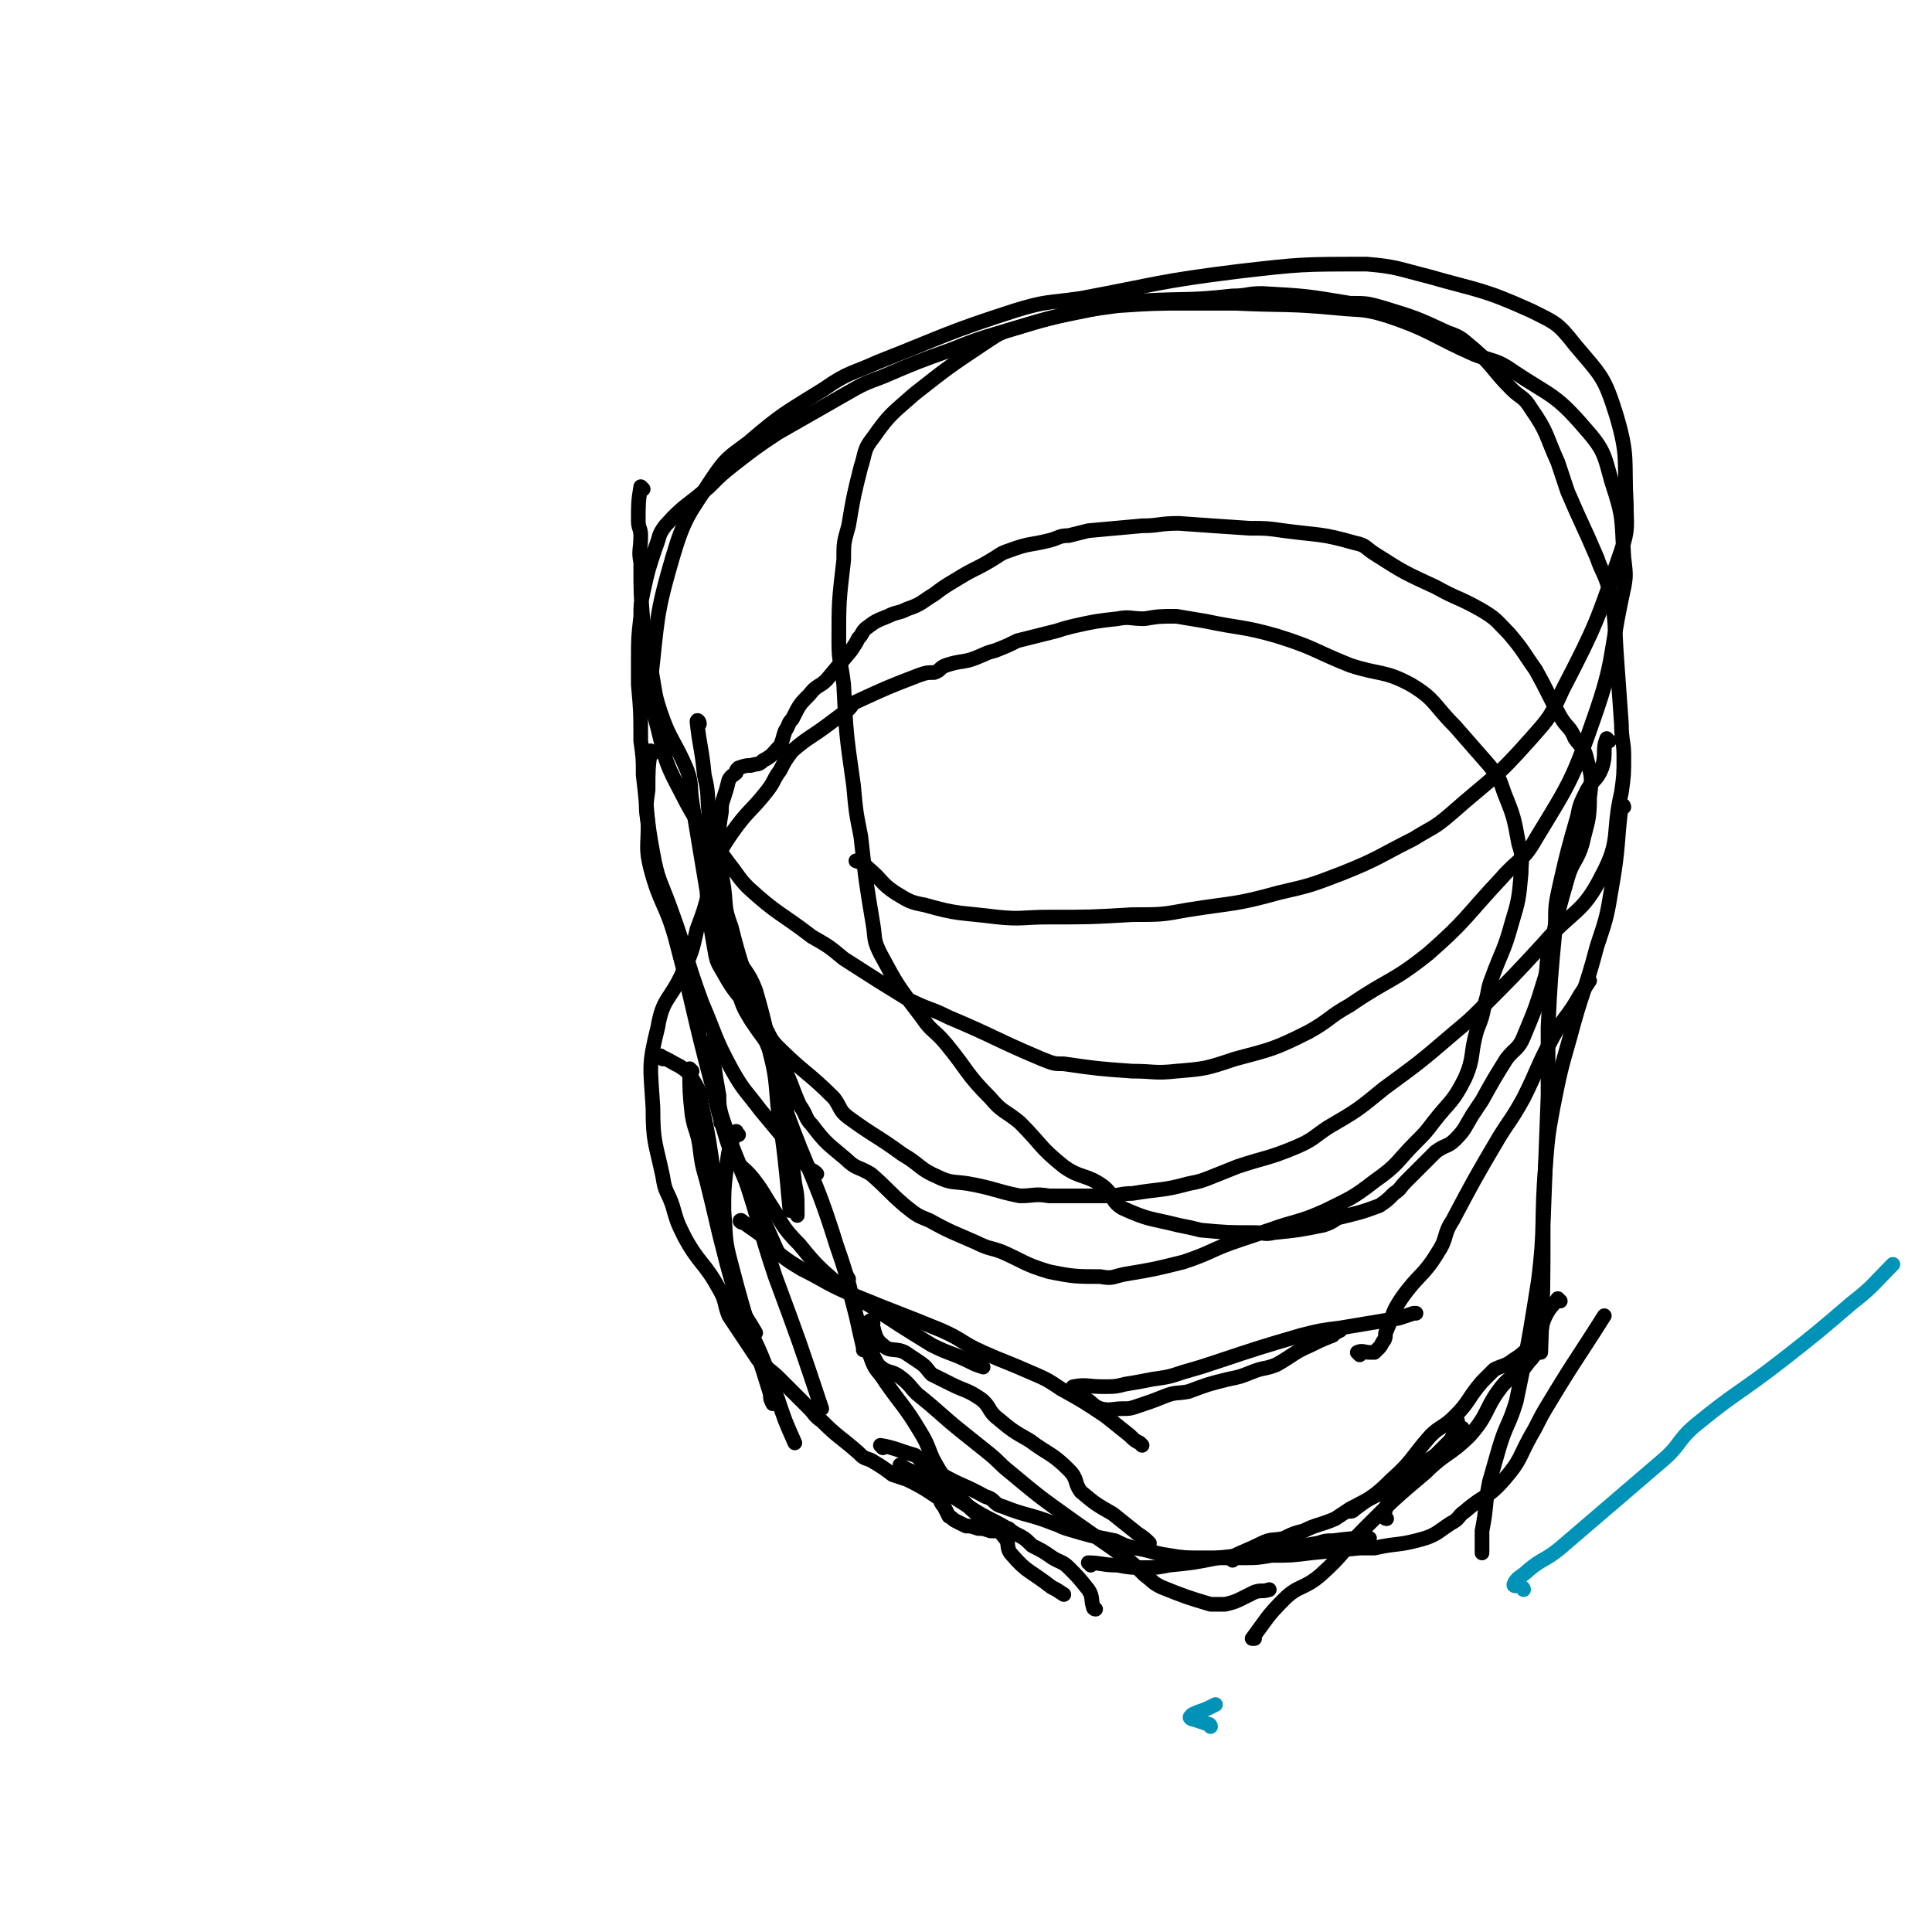 <svg viewBox='0 0 790 790' version='1.1' xmlns='http://www.w3.org/2000/svg' xmlns:xlink='http://www.w3.org/1999/xlink'><g fill='none' stroke='#000000' stroke-width='6' stroke-linecap='round' stroke-linejoin='round'><path d='M413,626c0,0 0,-1 -1,-1 -2,0 -2,1 -3,1 -2,0 -2,0 -4,0 -3,-1 -3,-1 -5,-1 -3,-1 -3,-1 -5,-1 -2,-1 -2,-1 -4,-2 -2,-1 -1,-1 -3,-2 -1,-2 -1,-2 -2,-4 -2,-2 -1,-3 -3,-4 -6,-4 -6,-4 -12,-7 -3,-1 -3,-1 -6,-2 -4,-3 -4,-3 -9,-6 -3,-1 -3,-1 -5,-3 -8,-7 -8,-6 -15,-13 -3,-2 -3,-3 -5,-5 -6,-6 -6,-6 -12,-12 -4,-4 -5,-4 -9,-8 -6,-9 -6,-9 -12,-18 -2,-5 -1,-6 -4,-11 -6,-11 -8,-10 -14,-21 -3,-6 -3,-6 -5,-13 -2,-6 -3,-5 -4,-12 -3,-14 -4,-14 -4,-28 -1,-17 -2,-17 2,-33 2,-12 5,-11 10,-22 4,-9 4,-9 6,-18 3,-8 3,-8 5,-16 1,-5 0,-5 2,-10 3,-7 3,-7 7,-13 7,-10 8,-9 15,-18 3,-4 2,-4 5,-8 2,-4 2,-4 5,-8 7,-6 7,-5 15,-11 4,-3 4,-3 8,-6 2,-2 1,-2 3,-3 13,-6 13,-6 26,-11 3,-1 3,-1 6,-1 3,-1 2,-2 5,-3 6,-2 7,-1 12,-3 5,-2 4,-2 8,-3 5,-2 5,-2 9,-4 8,-2 8,-2 16,-4 3,-1 3,-1 7,-2 9,-2 9,-2 18,-3 5,-1 5,0 11,0 6,-1 6,-1 13,-1 6,1 6,1 12,2 14,3 15,2 29,6 16,5 15,6 30,12 12,4 14,2 25,8 10,6 9,8 18,17 7,8 7,8 14,16 4,5 4,5 6,11 4,10 4,10 6,21 2,6 1,6 1,12 -1,11 -1,11 -4,21 -3,11 -4,11 -8,22 -2,5 -1,5 -3,11 -1,5 -1,5 -3,10 -3,10 -1,11 -5,20 -5,10 -6,9 -13,18 -3,4 -3,4 -7,8 -8,8 -7,9 -17,16 -9,7 -10,7 -20,12 -11,5 -12,4 -23,8 -6,2 -6,2 -12,4 -12,4 -11,5 -23,9 -12,3 -12,3 -24,5 -5,1 -5,2 -10,1 -10,0 -11,0 -21,-2 -10,-3 -10,-4 -19,-8 -5,-2 -5,-1 -11,-4 -9,-4 -10,-4 -19,-9 -5,-2 -5,-2 -10,-6 -7,-6 -7,-7 -14,-13 -5,-3 -6,-2 -10,-6 -7,-6 -8,-6 -14,-14 -3,-3 -2,-4 -5,-8 -4,-9 -3,-9 -8,-18 -6,-9 -6,-8 -12,-17 -3,-5 -3,-5 -5,-11 -2,-5 -2,-5 -3,-11 -2,-9 -2,-9 -4,-19 0,-4 0,-4 0,-9 -1,-9 -1,-9 -1,-17 0,-3 0,-3 0,-6 0,-6 0,-6 1,-12 0,-3 0,-3 1,-6 1,-3 1,-3 2,-7 1,-2 2,-2 3,-3 0,-1 0,-1 1,-2 3,-1 3,-1 5,-1 3,-1 3,0 5,-2 4,-2 4,-3 7,-6 1,-2 1,-3 2,-6 2,-3 1,-3 3,-5 3,-6 3,-6 7,-10 3,-4 4,-3 7,-6 5,-6 5,-6 10,-12 2,-3 2,-3 3,-5 2,-2 1,-2 3,-4 4,-3 4,-3 9,-5 4,-2 4,-1 8,-3 6,-2 6,-3 11,-6 4,-3 4,-3 9,-6 8,-5 8,-4 16,-9 3,-2 3,-2 6,-3 8,-3 8,-2 16,-4 4,-1 4,-2 8,-2 4,-1 4,-1 8,-2 11,-1 11,-1 22,-2 7,0 7,-1 15,-1 14,1 14,1 29,2 7,0 7,0 14,1 15,2 15,1 29,5 5,1 4,2 9,5 11,7 11,7 24,13 9,5 9,4 18,9 7,4 7,5 12,10 6,7 6,8 11,15 5,9 5,10 10,19 3,5 4,4 6,9 3,4 4,4 5,9 2,7 2,7 1,15 0,10 -1,10 -3,19 -2,7 -4,7 -6,14 -4,14 -4,14 -7,29 -2,5 -1,6 -2,11 -4,13 -4,13 -9,25 -2,5 -4,5 -7,9 -5,8 -5,8 -10,17 -2,3 -2,3 -4,6 -3,5 -3,6 -7,10 -3,3 -4,2 -8,5 -6,6 -6,6 -12,12 -3,3 -2,3 -5,5 -3,3 -3,3 -6,5 -8,3 -9,3 -17,5 -3,2 -3,2 -6,3 -10,2 -10,2 -20,3 -4,1 -4,0 -8,0 -11,0 -11,0 -22,-1 -4,-1 -4,-1 -9,-2 -12,-3 -12,-2 -23,-7 -5,-3 -3,-5 -8,-9 -7,-5 -9,-3 -16,-8 -10,-8 -9,-9 -18,-18 -6,-5 -7,-4 -12,-10 -10,-10 -9,-11 -18,-22 -5,-6 -6,-5 -10,-11 -10,-13 -10,-13 -17,-26 -3,-6 -2,-6 -3,-12 -3,-18 -3,-18 -5,-36 -2,-10 -2,-10 -3,-21 -3,-21 -3,-21 -4,-41 -1,-9 -2,-9 -2,-17 0,-17 0,-17 2,-34 0,-7 0,-7 2,-14 2,-12 2,-12 5,-24 2,-6 1,-7 5,-12 7,-10 8,-10 17,-18 14,-11 14,-11 29,-21 6,-4 6,-4 13,-6 13,-4 13,-4 27,-7 6,-1 7,-1 14,-2 15,-1 15,-1 30,-1 9,0 9,0 18,0 21,1 21,0 42,2 10,1 10,0 20,3 18,6 18,8 36,16 8,3 9,2 16,7 15,10 17,9 29,23 8,9 8,11 11,22 5,15 4,15 5,31 1,8 1,8 -1,17 -5,24 -3,25 -11,48 -9,26 -10,27 -24,50 -5,9 -7,8 -14,16 -15,16 -14,17 -30,31 -15,12 -16,10 -32,21 -9,5 -8,6 -17,11 -14,7 -15,7 -30,11 -12,4 -12,4 -24,5 -9,1 -9,0 -18,0 -14,-1 -14,-1 -28,-3 -4,0 -4,0 -9,-2 -19,-8 -19,-9 -38,-17 -8,-4 -8,-3 -16,-7 -13,-8 -13,-8 -27,-17 -6,-5 -6,-5 -13,-9 -13,-10 -14,-9 -26,-20 -4,-4 -4,-5 -8,-10 -10,-14 -12,-14 -20,-30 -7,-13 -6,-14 -10,-29 -2,-7 -2,-7 -2,-15 3,-26 2,-27 9,-51 5,-17 7,-18 16,-32 6,-9 7,-9 15,-15 14,-12 15,-12 31,-22 10,-7 11,-6 22,-11 28,-11 28,-12 56,-21 13,-4 13,-3 27,-5 32,-6 32,-7 64,-11 26,-3 26,-3 53,-3 12,1 13,2 25,5 21,6 22,5 42,14 10,5 11,5 18,14 11,13 12,13 17,29 5,17 3,18 4,36 0,9 1,10 -2,19 -10,29 -10,30 -24,57 -5,11 -5,11 -13,20 -15,17 -16,16 -33,31 -7,6 -7,5 -15,10 -14,7 -14,8 -29,14 -13,5 -13,5 -26,8 -18,5 -18,4 -37,7 -11,2 -11,2 -23,2 -17,1 -17,1 -34,1 -11,0 -11,1 -21,0 -16,-2 -16,-1 -30,-5 -6,-1 -7,-2 -12,-5 -6,-4 -5,-5 -11,-10 -2,-2 -2,-2 -5,-3 '/><path d='M263,200c0,0 -1,-1 -1,-1 -1,6 -1,7 -1,14 0,3 1,3 1,6 0,6 -1,6 0,11 0,13 0,13 1,25 2,11 2,11 4,23 1,6 1,7 3,13 4,12 6,12 11,24 2,6 1,6 2,13 2,12 2,12 4,24 1,6 1,6 2,12 1,11 1,12 3,23 1,6 1,6 4,11 6,11 8,10 16,21 3,4 2,5 6,9 11,11 12,10 23,21 3,4 2,5 6,8 11,8 11,7 22,15 7,4 7,6 14,9 6,3 7,2 13,3 11,2 11,3 21,5 6,0 6,-1 12,0 11,0 11,0 23,0 6,0 6,-1 11,-1 12,-2 12,-1 23,-4 5,-1 5,-1 10,-3 5,-2 5,-2 10,-4 12,-4 12,-3 24,-8 7,-3 7,-4 13,-8 12,-7 12,-7 23,-16 15,-11 15,-11 29,-23 6,-5 6,-5 11,-10 13,-13 13,-13 25,-26 12,-14 16,-12 24,-28 8,-15 4,-17 8,-34 1,-7 1,-7 1,-15 0,-6 -1,-6 -1,-13 -1,-14 -1,-14 -2,-28 -1,-14 0,-14 -3,-27 -2,-7 -3,-7 -5,-13 -6,-14 -6,-13 -12,-27 -2,-6 -2,-6 -4,-12 -5,-11 -4,-12 -11,-22 -3,-5 -4,-4 -8,-8 -8,-8 -7,-9 -15,-16 -5,-4 -5,-5 -11,-7 -13,-6 -13,-6 -26,-10 -7,-2 -7,-2 -14,-2 -18,-3 -18,-3 -36,-4 -6,0 -6,1 -12,1 -18,2 -18,1 -37,2 -9,1 -9,1 -18,3 -20,4 -20,4 -40,10 -10,3 -10,3 -20,7 -14,5 -14,5 -28,11 -8,3 -8,3 -15,7 -14,8 -14,8 -28,16 -9,6 -9,6 -18,13 -5,4 -5,4 -10,9 -9,8 -10,7 -18,16 -3,4 -2,4 -4,9 -3,9 -3,9 -5,18 -1,5 -1,5 -1,10 -1,9 -1,9 -1,18 0,5 0,5 0,10 1,11 1,11 1,23 1,7 1,7 1,14 2,16 1,16 4,32 2,11 3,11 7,22 7,19 6,20 13,39 6,14 5,14 12,27 5,9 6,9 12,17 10,12 10,12 20,24 2,1 2,1 3,2 '/><path d='M294,341c0,0 -1,-2 -1,-1 0,5 1,6 2,12 0,5 0,5 1,11 1,8 0,8 3,16 6,24 8,23 15,48 3,12 3,12 4,25 3,21 3,21 5,43 '/><path d='M294,357c0,0 -1,-2 -1,-1 1,8 0,10 3,19 1,7 1,7 4,14 4,8 6,8 9,16 7,24 5,25 12,48 10,28 12,27 21,56 7,20 6,21 11,42 0,0 0,0 0,1 '/><path d='M267,308c0,0 -1,-1 -1,-1 -1,7 -1,8 -1,16 -1,7 -1,7 0,14 0,9 -1,10 1,18 4,15 6,14 10,28 8,30 7,30 15,60 3,11 2,12 7,23 9,23 10,23 20,46 '/><path d='M286,296c0,-1 -1,-2 -1,-1 1,10 2,11 3,22 2,8 1,8 2,17 1,8 1,8 2,17 1,12 -1,13 3,25 5,21 7,21 15,42 5,13 6,13 10,26 2,7 1,7 2,14 0,6 0,6 1,11 1,7 1,7 2,15 1,5 1,5 1,11 0,1 0,1 0,2 '/><path d='M296,460c0,0 -2,-1 -1,-1 2,6 2,8 5,14 3,5 4,4 8,9 3,4 3,4 6,9 6,9 5,10 13,18 8,10 9,10 19,19 5,4 5,3 10,6 12,8 12,8 25,16 8,4 8,3 16,7 2,1 2,1 5,2 '/><path d='M304,500c-1,0 -2,-1 -1,-1 5,4 6,4 12,9 2,2 2,3 4,5 4,3 4,3 9,6 10,5 10,6 22,11 17,7 18,7 35,14 9,4 8,5 17,9 9,4 10,4 19,8 7,3 7,3 13,7 9,5 9,5 18,11 5,4 5,4 10,8 2,2 2,2 4,3 1,1 1,1 1,1 '/><path d='M445,573c0,0 -2,-1 -1,-1 2,1 3,3 6,4 4,1 5,0 9,0 3,0 3,0 6,-1 6,-2 6,-2 11,-4 5,-2 5,-1 10,-2 8,-3 8,-3 16,-5 5,-1 5,-1 10,-3 5,-2 5,-1 10,-3 7,-4 7,-5 14,-8 4,-2 4,-2 9,-4 1,-1 1,-1 3,-2 '/><path d='M440,568c0,0 -2,-1 -1,-1 5,-1 6,0 12,0 5,0 5,0 9,-1 6,-1 6,-1 11,-2 7,-1 7,-1 13,-3 7,-2 7,-2 13,-4 18,-6 18,-6 35,-11 8,-2 8,-2 16,-3 12,-2 12,-2 24,-4 3,-1 3,-1 6,-2 0,0 0,0 1,0 '/><path d='M556,554c0,0 -1,-1 -1,-1 2,-1 3,0 5,0 1,0 1,0 2,0 1,-1 1,-1 2,-2 1,-1 1,-2 2,-3 1,-2 0,-2 1,-4 3,-7 2,-7 6,-13 7,-10 9,-9 15,-19 4,-6 2,-7 6,-13 9,-17 9,-17 19,-34 5,-8 5,-7 10,-16 6,-12 5,-12 12,-25 5,-9 6,-8 11,-17 2,-3 2,-3 4,-6 '/><path d='M658,303c-1,0 -1,-1 -1,-1 -2,5 0,6 -2,12 -2,5 -3,4 -6,9 -3,6 -3,6 -4,11 -4,14 -4,14 -7,27 -2,9 -2,9 -2,18 -2,21 -2,21 -3,41 0,14 0,14 0,28 -1,26 -1,26 -2,53 0,26 0,26 -1,52 '/><path d='M664,330c0,0 0,-1 -1,-1 -2,16 -1,17 -4,34 -2,12 -2,12 -6,24 -5,19 -6,18 -11,37 -4,14 -4,14 -7,29 -2,11 -2,11 -3,23 -2,24 0,24 -3,48 -4,25 -4,25 -9,49 -3,10 -4,9 -7,19 -2,7 -2,7 -4,14 -2,10 -1,10 -3,20 0,2 0,2 0,4 0,3 0,3 0,5 0,0 0,0 0,0 '/><path d='M638,532c0,0 -1,-1 -1,-1 -2,3 -3,3 -5,7 -2,4 -1,5 -3,9 -1,5 0,6 -4,10 -4,6 -6,4 -11,10 -7,9 -5,11 -13,20 -8,8 -10,7 -18,15 -13,11 -13,11 -25,23 -9,9 -8,10 -18,19 -7,6 -9,4 -15,10 -7,7 -7,8 -13,16 0,0 0,0 1,0 '/><path d='M629,551c-1,0 -1,-1 -1,-1 -5,2 -4,3 -9,6 -4,3 -4,2 -8,4 -2,2 -2,2 -5,5 -6,7 -5,8 -11,14 -5,5 -6,4 -10,8 -8,9 -7,10 -16,18 -7,7 -7,6 -15,12 -1,1 -1,1 -3,1 '/><path d='M446,640c0,-1 -1,-1 -1,-1 5,0 6,1 12,1 5,1 6,1 11,1 5,0 5,0 10,-1 10,-1 10,-1 20,-3 10,-1 10,-1 21,-3 4,0 4,0 8,-1 6,-1 6,-1 12,-2 3,-1 3,-1 6,-1 8,-1 8,-1 15,-1 '/><path d='M504,638c0,0 -1,-1 -1,-1 6,-3 7,-3 13,-6 4,-2 5,-1 9,-2 4,-2 4,-2 8,-3 6,-3 6,-2 13,-5 3,-2 3,-2 6,-4 17,-9 17,-8 33,-18 4,-3 4,-3 7,-6 3,-4 3,-4 6,-8 0,0 0,0 0,-1 '/><path d='M567,621c0,0 -1,0 -1,-1 1,-6 2,-6 4,-12 1,-1 1,-1 2,-3 3,-3 3,-2 7,-5 4,-3 4,-2 8,-5 3,-3 3,-3 6,-6 2,-3 1,-3 3,-7 0,0 0,0 0,-1 '/><path d='M448,658c0,0 -1,0 -1,-1 -1,-3 0,-4 -2,-7 -4,-5 -4,-5 -8,-9 -3,-3 -4,-2 -8,-5 -3,-2 -3,-2 -7,-4 -3,-3 -3,-3 -7,-5 -9,-6 -10,-5 -19,-11 -11,-7 -11,-7 -22,-14 -3,-1 -3,-1 -6,-3 '/><path d='M347,523c0,0 -1,-2 -1,-1 4,16 4,17 10,33 2,6 3,5 6,10 7,10 8,10 14,20 5,8 3,8 8,16 5,8 5,8 12,15 7,7 9,5 15,13 2,2 0,4 3,7 6,7 7,6 16,13 2,1 2,1 5,3 '/><path d='M357,541c-1,0 -2,-1 -1,-1 2,4 1,7 5,10 3,3 5,1 9,3 3,2 3,2 6,4 3,2 3,3 5,5 4,2 4,2 8,4 6,3 6,2 12,6 4,3 3,5 7,8 6,5 6,5 13,9 8,6 9,5 16,12 4,4 2,5 5,9 6,5 6,5 13,9 5,4 5,4 10,8 3,2 3,2 5,4 '/><path d='M356,548c-1,0 -2,-2 -1,-1 1,4 1,6 4,11 4,4 5,2 9,5 4,3 4,4 7,7 10,8 9,8 19,16 5,4 5,4 10,8 5,4 4,4 9,8 12,10 12,10 26,20 10,7 10,7 20,14 5,4 5,4 9,8 4,3 3,3 7,5 10,4 10,4 20,7 3,0 3,0 6,0 4,-1 4,-1 8,-3 2,-1 2,-1 4,-2 3,-1 3,0 6,-1 '/><path d='M361,592c0,0 -1,-1 -1,-1 6,1 7,2 14,4 2,1 2,2 5,4 3,2 2,2 6,4 9,5 9,4 18,9 4,1 3,3 7,4 10,4 11,3 21,7 3,1 2,1 5,2 10,3 10,3 20,5 4,2 4,2 8,3 7,1 7,2 14,3 6,1 7,1 13,1 9,0 9,0 18,0 5,0 5,0 11,-1 8,0 8,0 16,-1 10,-1 10,-1 20,-2 3,0 3,0 6,0 9,-2 9,-1 17,-3 8,-2 8,-3 14,-7 4,-2 3,-3 6,-5 8,-7 9,-5 16,-13 7,-8 6,-9 11,-18 3,-5 3,-6 6,-11 12,-20 12,-19 24,-38 '/><path d='M271,433c0,0 -1,-2 -1,-1 3,1 4,2 8,4 3,2 3,2 5,5 3,5 3,5 4,11 3,14 3,15 5,29 4,21 1,22 7,42 5,20 8,19 15,38 2,6 2,6 4,11 3,9 3,9 7,18 '/><path d='M283,438c0,0 -1,-1 -1,-1 0,9 0,10 1,19 1,6 2,6 3,12 1,8 1,8 3,15 6,24 5,24 13,48 2,7 3,7 7,14 '/><path d='M302,464c-1,-1 -1,-2 -1,-1 -3,6 -3,7 -4,15 -1,8 -1,9 -1,17 1,11 0,11 3,22 7,27 8,27 16,53 0,2 0,2 1,4 '/><path d='M292,427c0,0 -1,-2 -1,-1 1,10 1,11 3,22 0,4 0,4 1,8 4,12 4,12 9,24 7,21 6,21 13,42 10,27 10,27 19,54 '/></g>
<g fill='none' stroke='#0093B7' stroke-width='6' stroke-linecap='round' stroke-linejoin='round'><path d='M495,706c0,0 0,-1 -1,-1 -3,-1 -3,-1 -6,-2 -1,0 -2,-1 -1,-1 0,-1 1,-1 3,-2 3,-1 3,-1 7,-3 '/><path d='M623,650c0,0 0,-1 -1,-1 -1,-1 -3,0 -3,-1 1,-3 3,-3 6,-6 6,-5 7,-4 13,-9 21,-18 21,-18 42,-36 7,-6 6,-8 13,-14 17,-14 18,-13 36,-27 14,-11 14,-11 28,-23 9,-7 9,-8 17,-16 '/></g>
</svg>